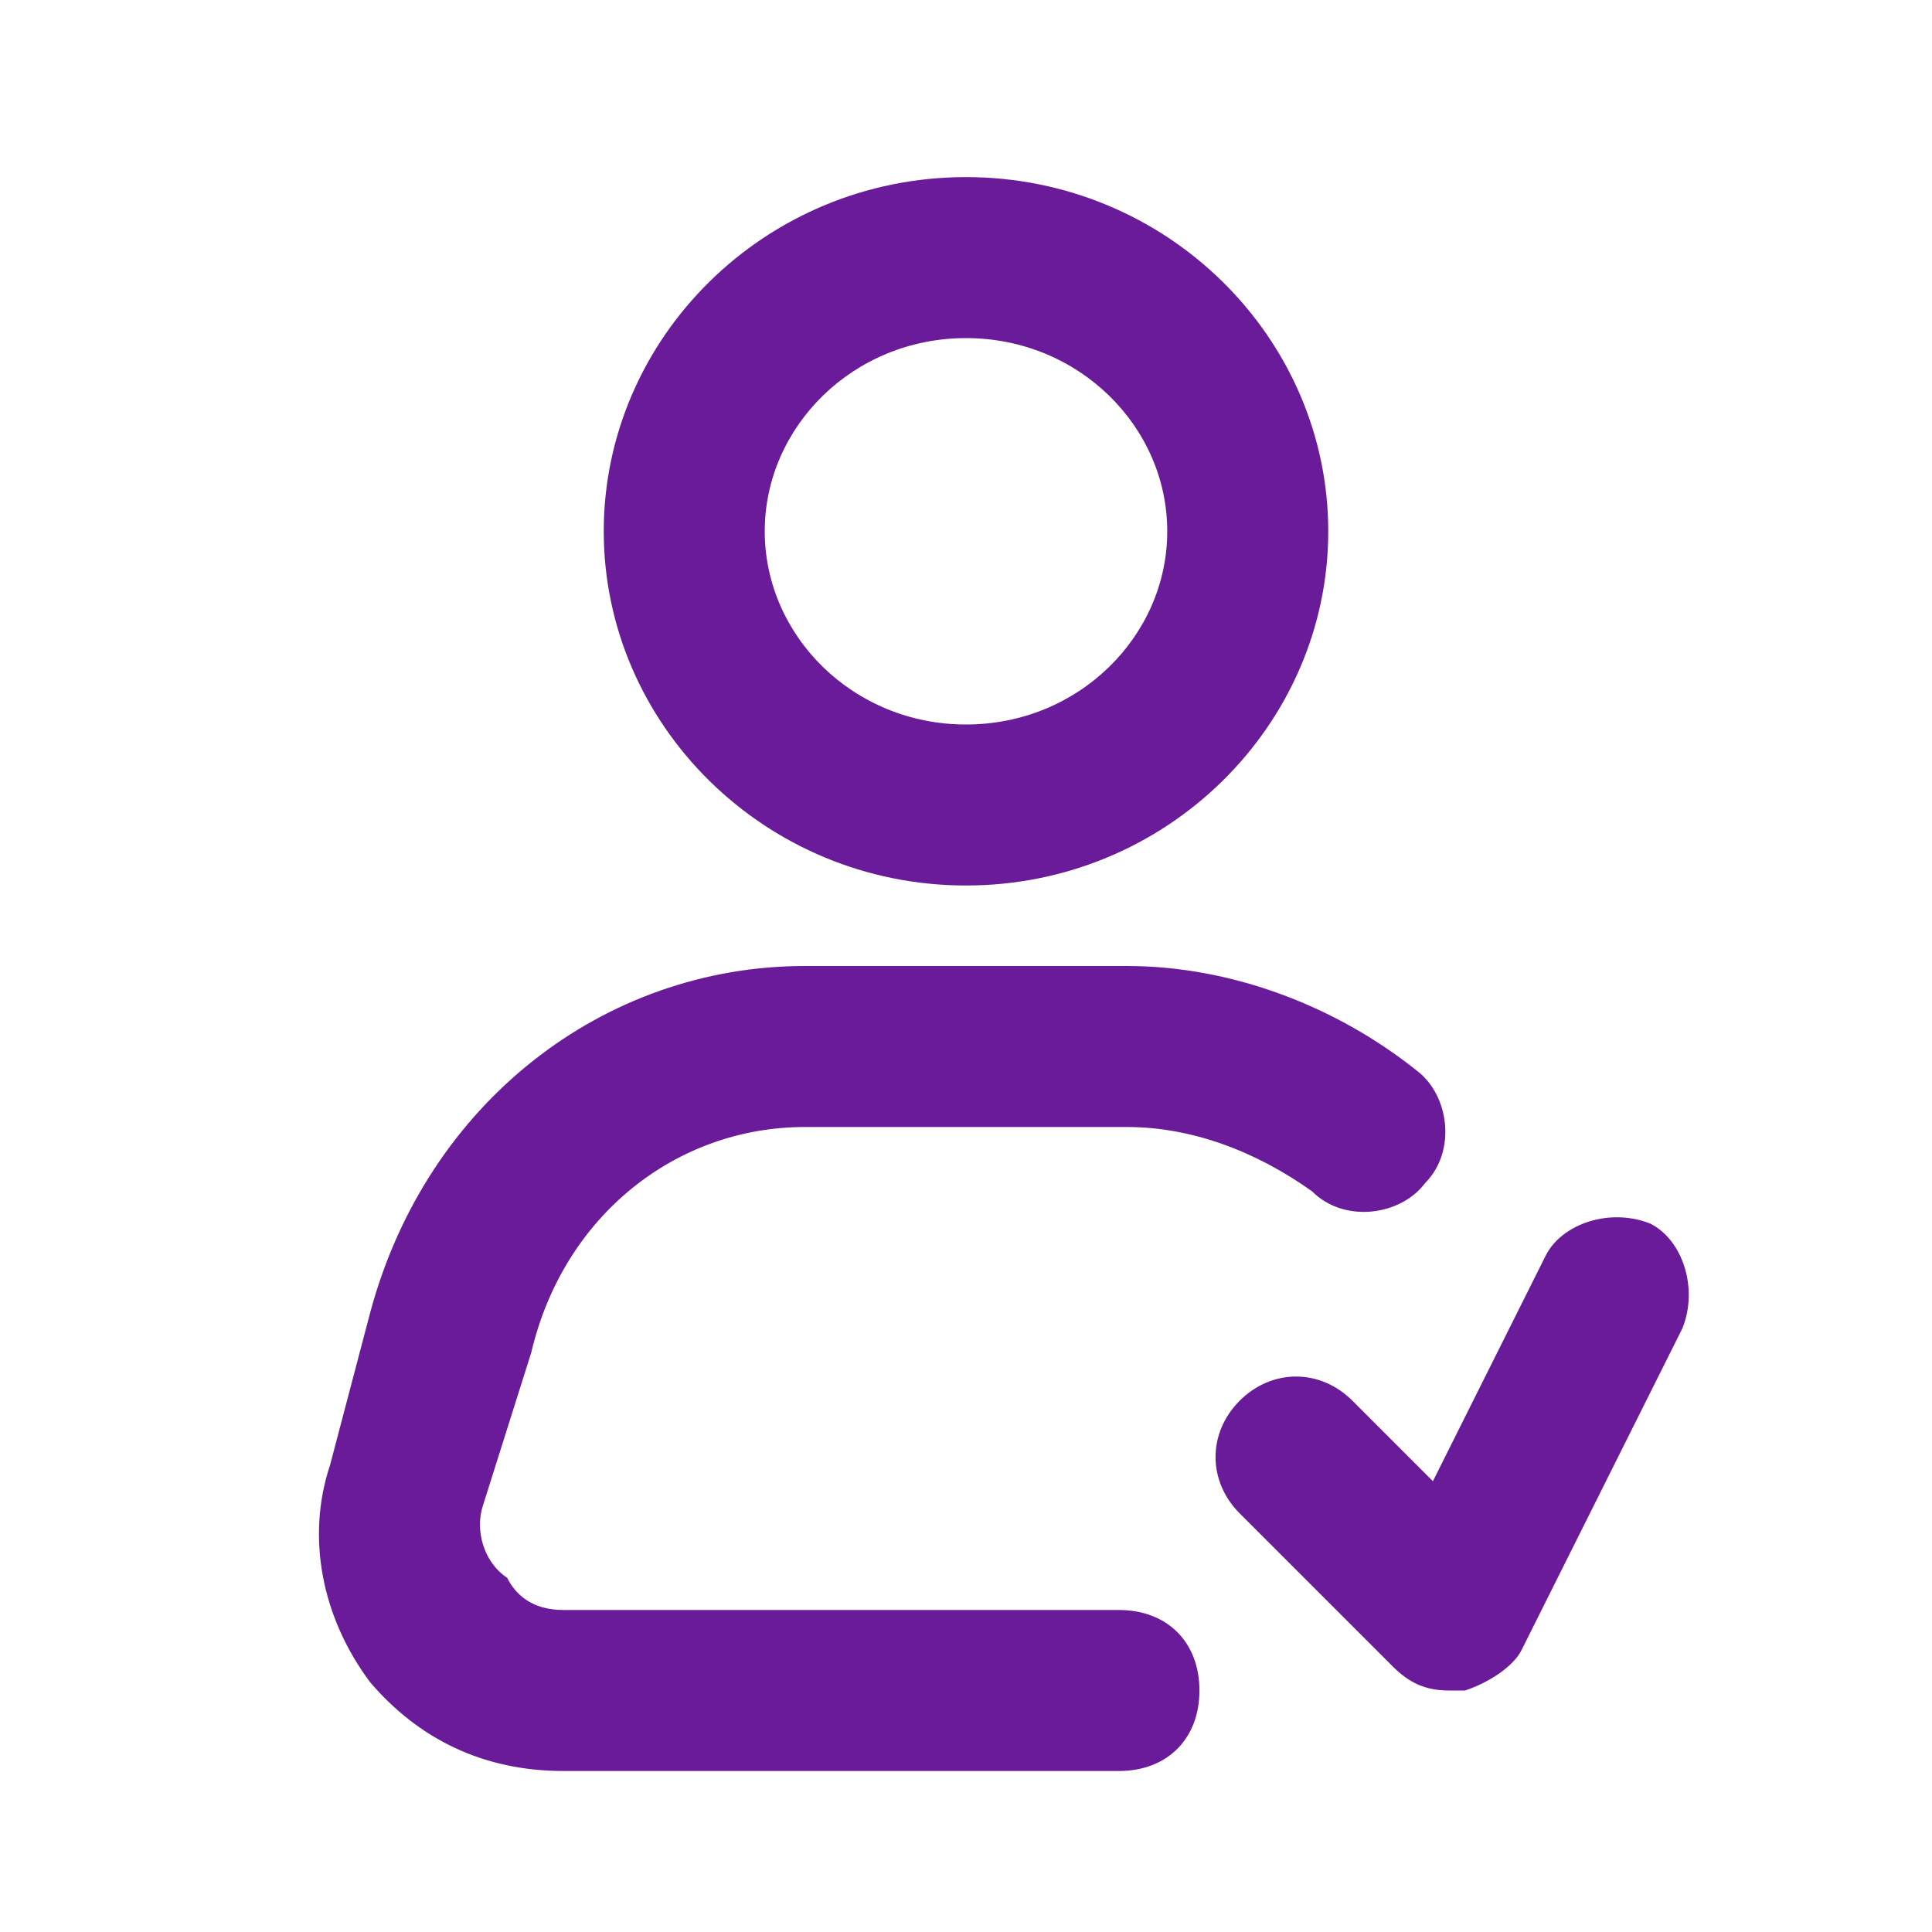 <svg width="24" height="24" viewBox="0 0 24 24" fill="none" xmlns="http://www.w3.org/2000/svg">
<path d="M7.5 6.6C7.5 9 9.5 11 12 11C14.5 11 16.5 9 16.5 6.6C16.5 4.2 14.5 2.2 12 2.2C9.5 2.2 7.5 4.2 7.5 6.6ZM14.5 6.6C14.5 7.9 13.4 9 12 9C10.6 9 9.5 7.9 9.5 6.6C9.5 5.3 10.6 4.2 12 4.2C13.4 4.2 14.5 5.3 14.5 6.6Z" fill="#6A1B9A"/>
<path d="M6.6 16.8C7 15.1 8.4 14 10 14H14C14.8 14 15.6 14.3 16.3 14.8C16.7 15.2 17.4 15.1 17.7 14.7C18.1 14.3 18 13.6 17.6 13.3C16.6 12.5 15.3 12 14 12H10C7.5 12 5.3 13.7 4.6 16.3L4.1 18.2C3.8 19.1 4 20.1 4.6 20.9C5.2 21.6 6 22 7 22H13.9C14.5 22 14.9 21.6 14.9 21C14.9 20.4 14.5 20 13.9 20H7C6.6 20 6.4 19.8 6.3 19.6C6 19.4 5.9 19 6 18.7L6.6 16.8Z" fill="#6A1B9A"/>
<path d="M17.3 20.7C17.5 20.9 17.7 21 18 21C18.1 21 18.1 21 18.2 21C18.5 20.9 18.8 20.7 18.9 20.5L20.9 16.5C21.1 16 20.9 15.4 20.5 15.2C20 15 19.4 15.2 19.2 15.6L17.8 18.4L16.8 17.4C16.4 17 15.8 17 15.4 17.4C15 17.8 15 18.4 15.4 18.8L17.3 20.7Z" fill="#6A1B9A"/>
</svg>

